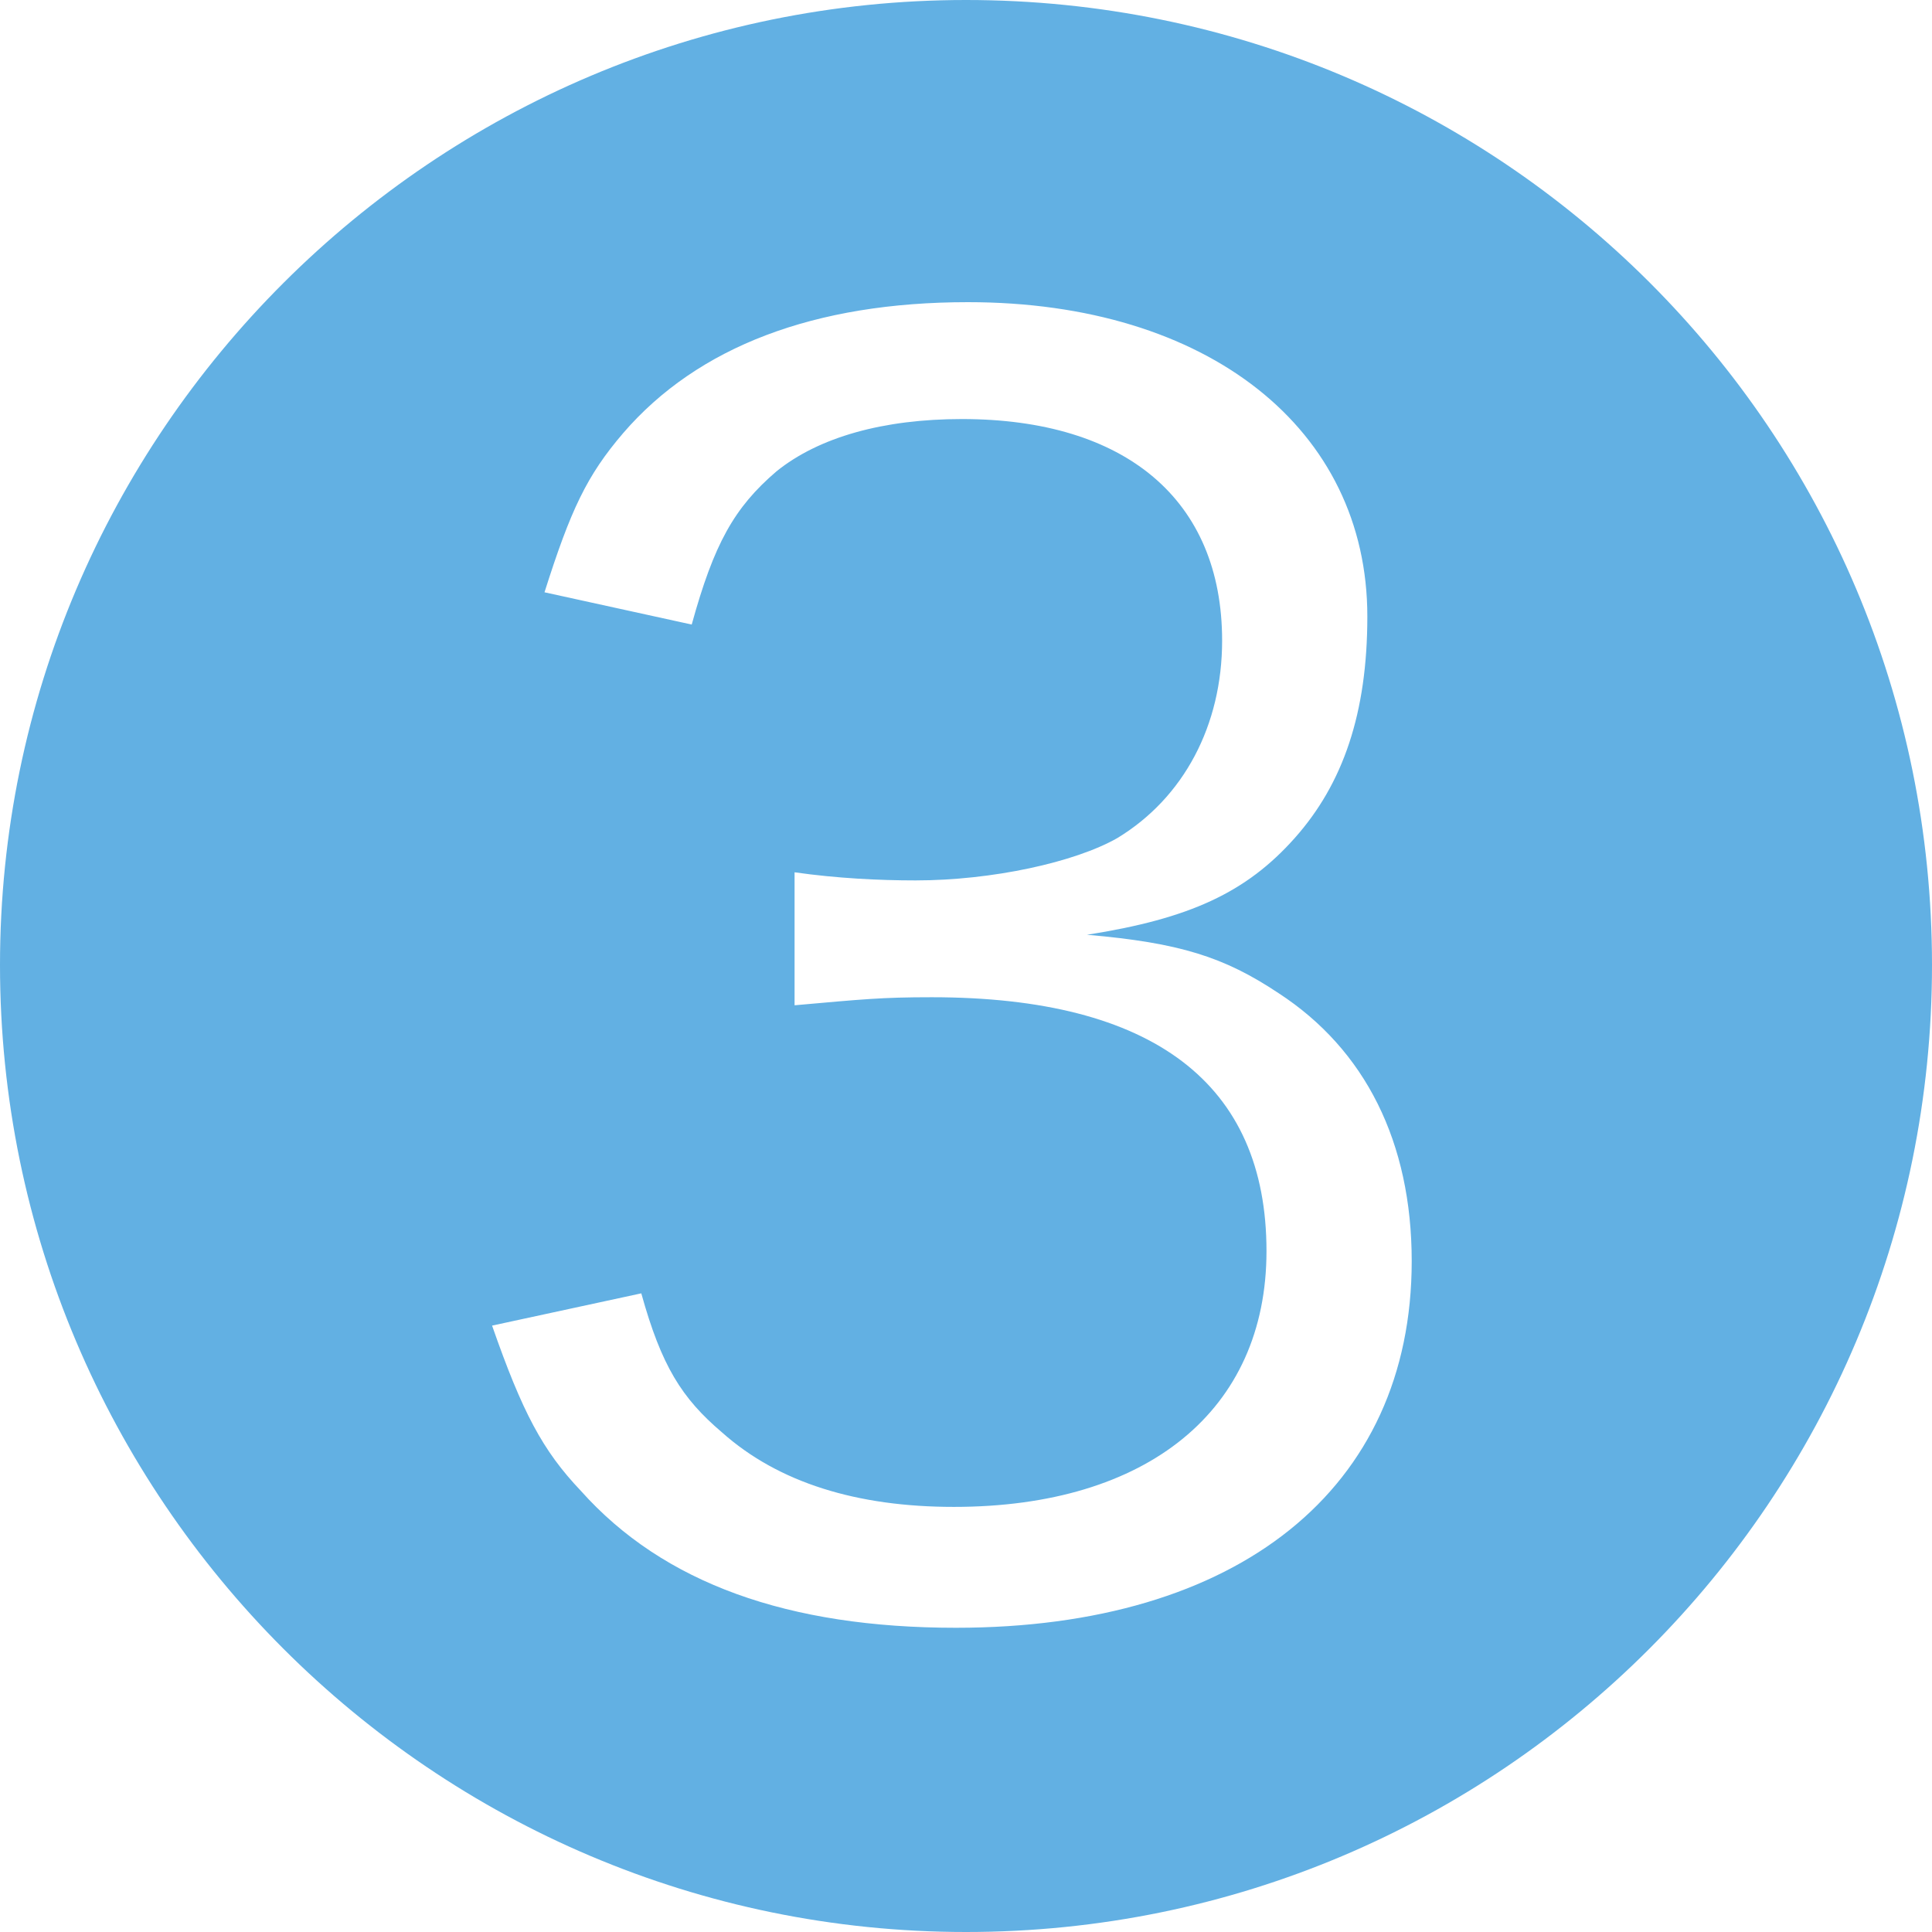 <svg width="30" height="30" viewBox="0 0 30 30" fill="none" xmlns="http://www.w3.org/2000/svg">
<path d="M15 0C23.299 0 30 6.694 30 14.984C30 23.274 23.299 30 15 30C6.733 30 0 23.274 0 14.984C0 6.726 6.733 0 15 0ZM9.958 20.083L7.641 20.584C8.111 21.929 8.424 22.523 9.019 23.149C10.303 24.588 12.244 25.276 14.843 25.276C19.228 25.276 21.921 23.118 21.921 19.583C21.921 17.737 21.2 16.298 19.854 15.422C19.008 14.859 18.319 14.64 16.879 14.515C18.476 14.265 19.353 13.858 20.104 13.014C20.856 12.169 21.232 11.074 21.232 9.572C21.232 6.663 18.758 4.692 15.031 4.692C12.651 4.692 10.835 5.381 9.676 6.726C9.113 7.383 8.862 7.914 8.455 9.197L10.741 9.698C11.086 8.446 11.399 7.883 12.056 7.32C12.714 6.788 13.716 6.507 14.937 6.507C17.474 6.507 18.977 7.758 18.977 9.948C18.977 11.262 18.382 12.388 17.349 13.014C16.691 13.389 15.407 13.671 14.217 13.671C13.653 13.671 12.996 13.639 12.338 13.545V15.61C13.403 15.516 13.685 15.485 14.468 15.485C17.912 15.485 19.666 16.83 19.666 19.427C19.666 21.898 17.818 23.399 14.812 23.399C13.309 23.399 12.088 23.024 11.211 22.242C10.585 21.71 10.271 21.21 9.958 20.083Z" fill="#62B0E3"/>
</svg>
